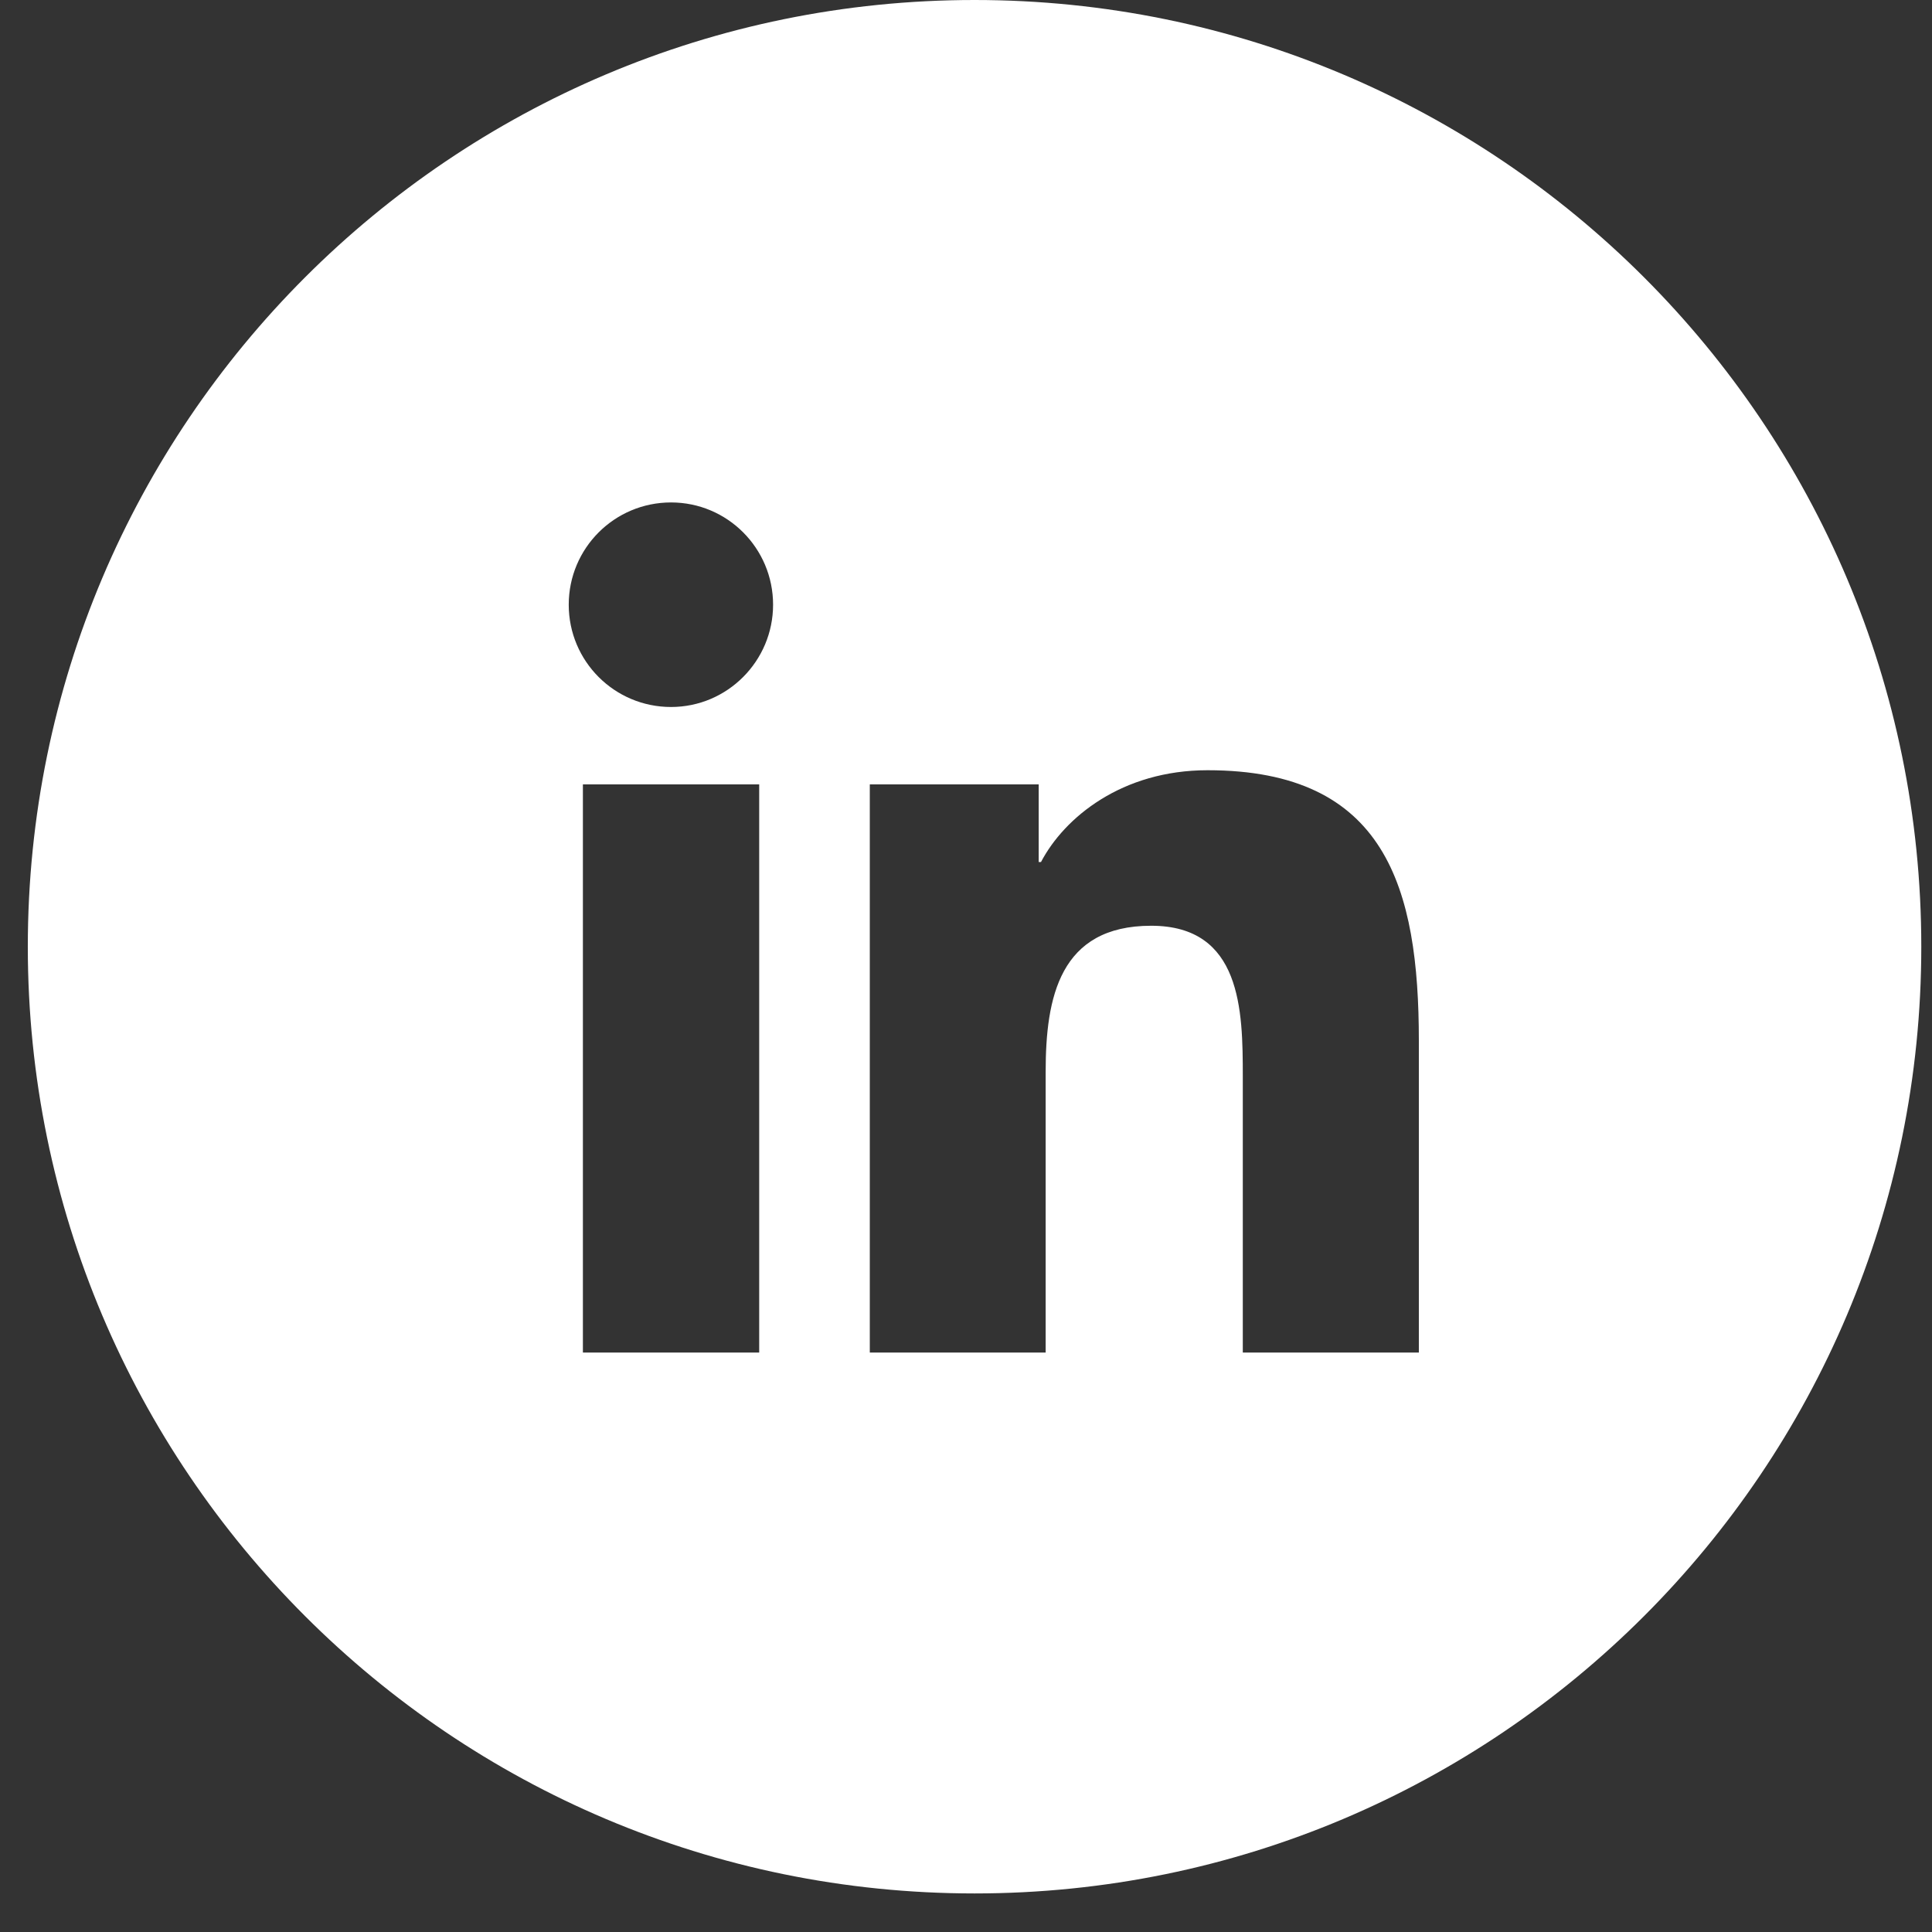 <svg width="48" height="48" viewBox="0 0 48 48" fill="none" xmlns="http://www.w3.org/2000/svg">
<rect x="0" y="0" width="48" height="48" fill="#333333" stroke="none"/>
<path fill-rule="evenodd" clip-rule="evenodd" d="M24.212 47.042C37.203 47.042 47.734 36.511 47.734 23.521C47.734 10.531 37.203 0 24.212 0C11.222 0 0.691 10.531 0.691 23.521C0.691 36.511 11.222 47.042 24.212 47.042ZM14.482 19.488V33.604H18.862V19.488H14.482ZM14.13 15.024C14.13 16.427 15.265 17.565 16.672 17.565C18.072 17.565 19.207 16.422 19.207 15.024C19.207 13.62 18.072 12.483 16.672 12.483C15.265 12.483 14.13 13.62 14.13 15.024ZM30.877 33.604H35.251V25.859C35.251 22.058 34.433 19.136 30.001 19.136C27.875 19.136 26.445 20.308 25.863 21.417H25.806V19.488H21.61V33.604H25.979V26.627C25.979 24.784 26.325 23 28.601 23C30.848 23 30.877 25.108 30.877 26.742V33.604Z" fill="white"/>
</svg>
